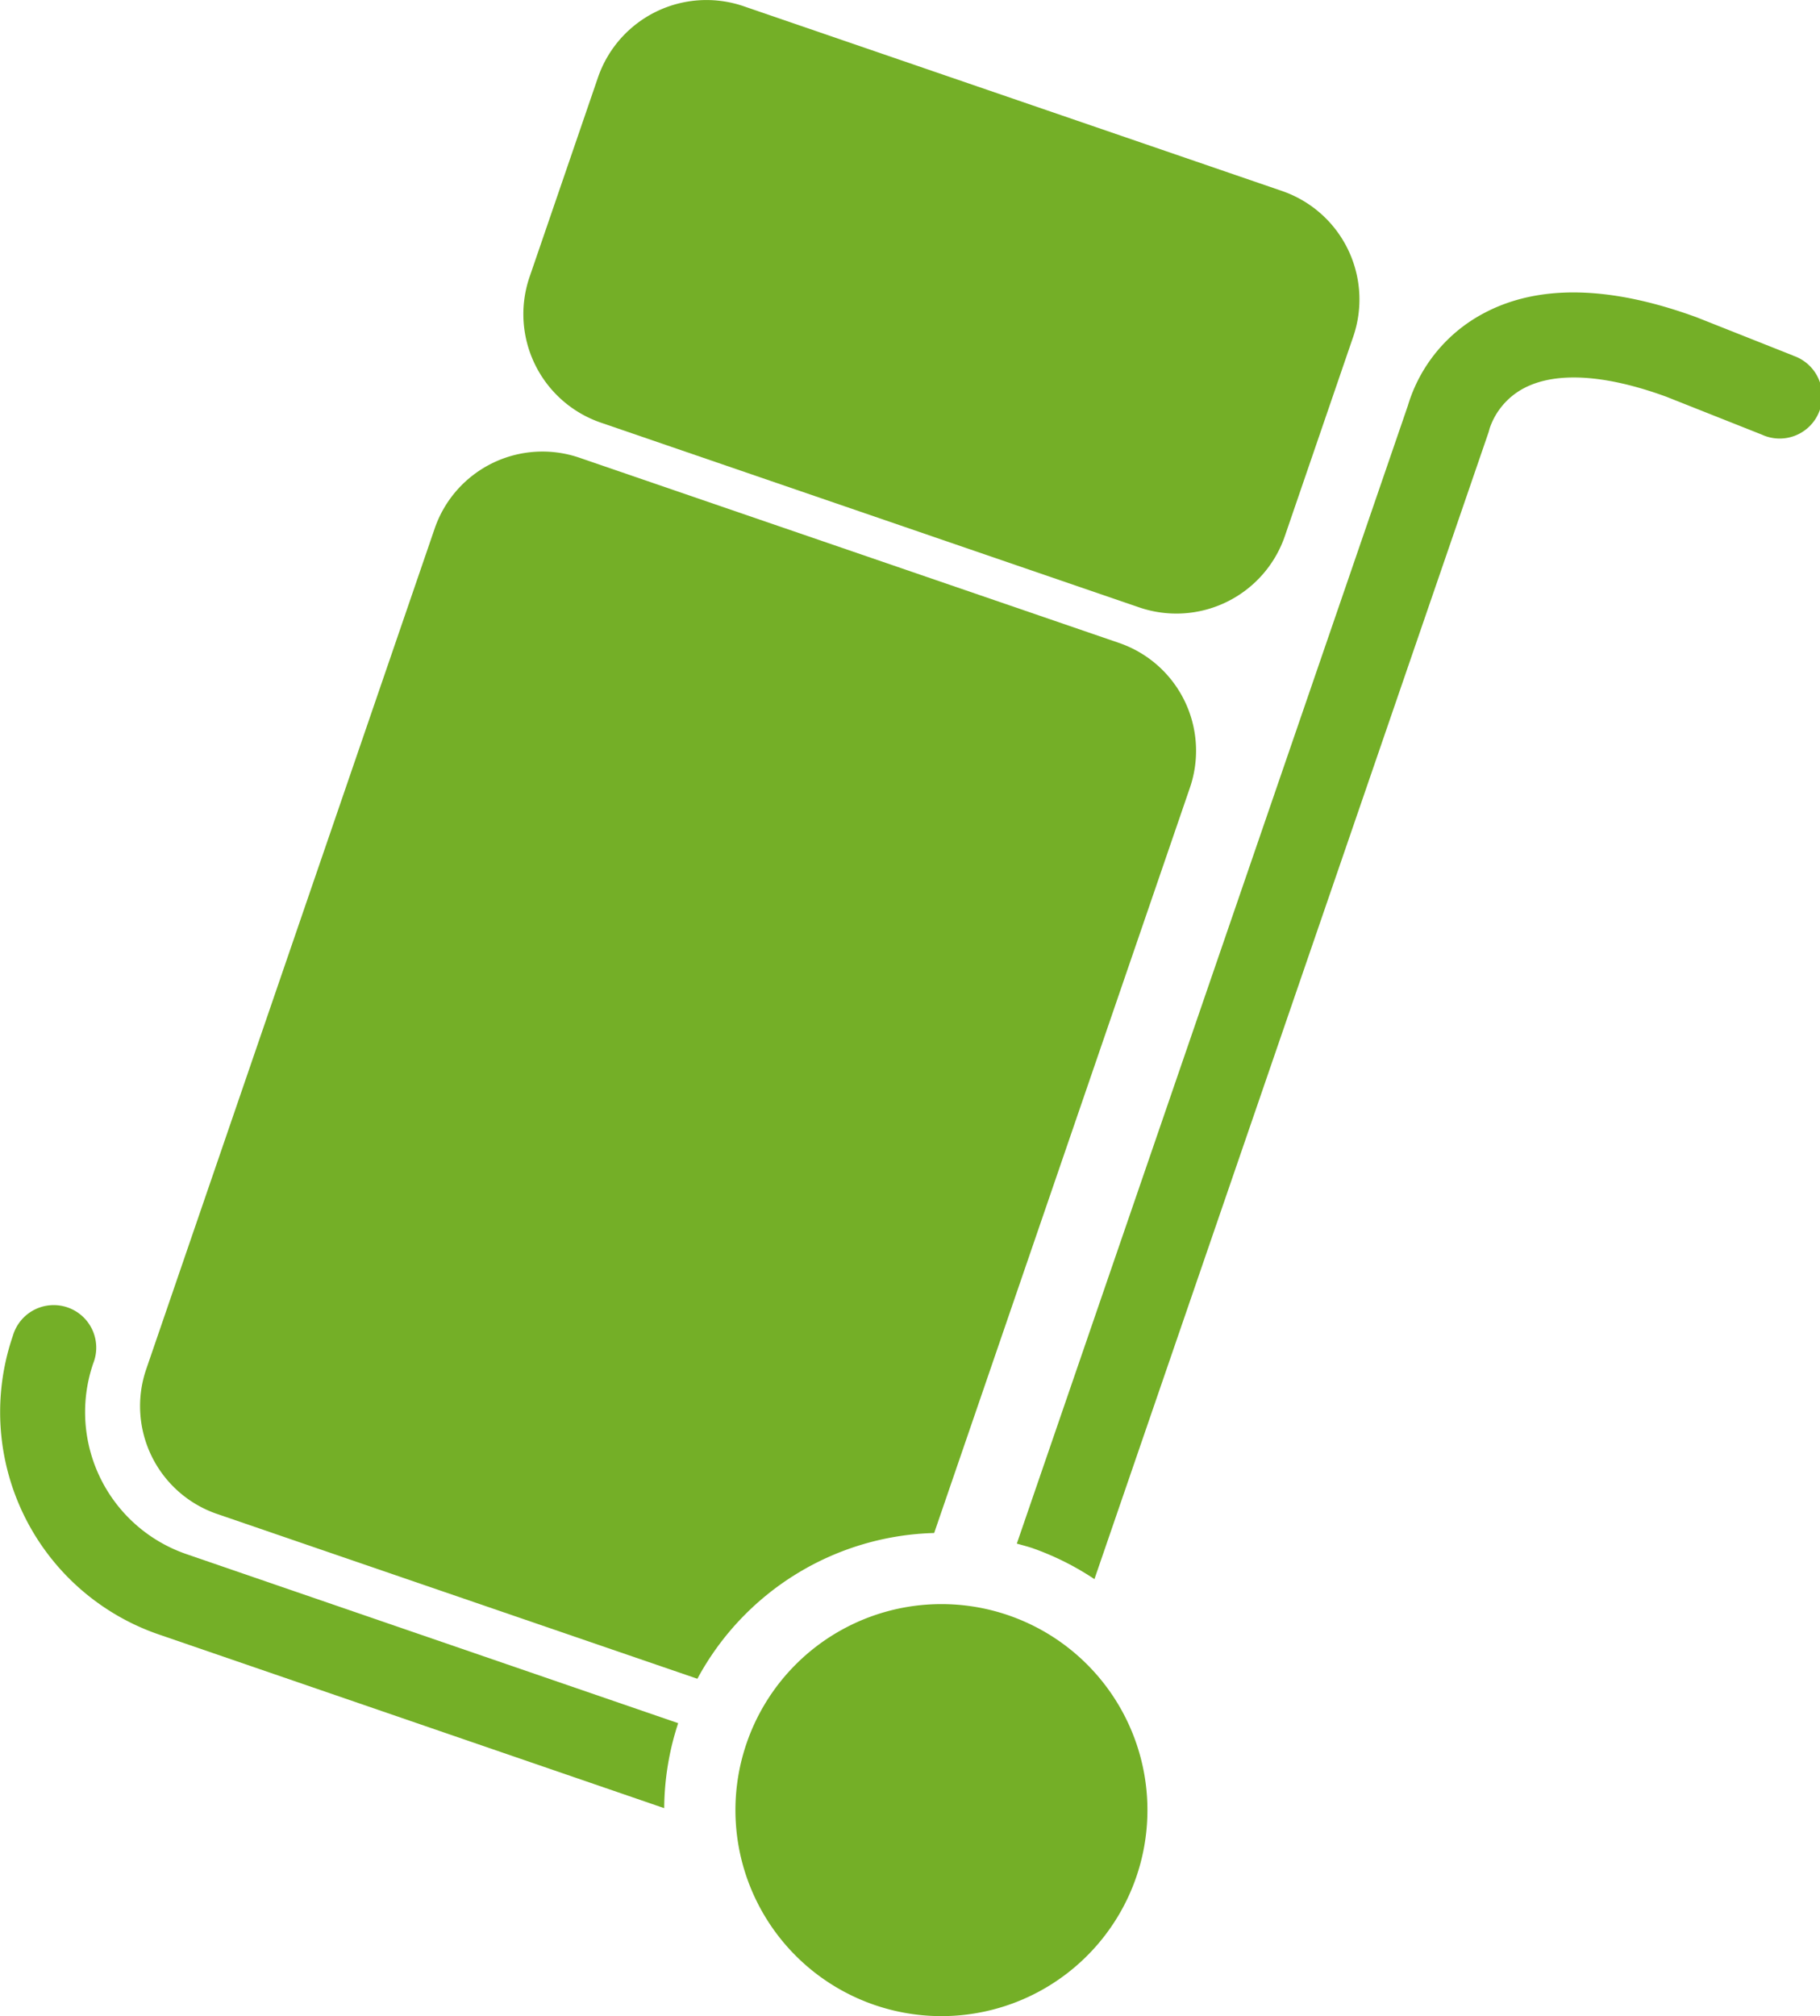 <?xml version="1.0" encoding="UTF-8"?>
<svg xmlns="http://www.w3.org/2000/svg" xmlns:xlink="http://www.w3.org/1999/xlink" id="Group_6" data-name="Group 6" width="68.472" height="75.847" viewBox="0 0 68.472 75.847">
  <defs>
    <clipPath id="clip-path">
      <rect id="Rectangle_19" data-name="Rectangle 19" width="68.472" height="75.847" fill="#74af27"></rect>
    </clipPath>
  </defs>
  <g id="Group_5" data-name="Group 5" transform="translate(0 0)" clip-path="url(#clip-path)">
    <path id="Path_152" data-name="Path 152" d="M25.527,15.9l20.248,6.948a4.316,4.316,0,0,0,5.484-2.681l2.572-7.5A4.315,4.315,0,0,0,51.15,7.184L30.9.235a4.317,4.317,0,0,0-5.484,2.681l-2.572,7.5A4.316,4.316,0,0,0,25.527,15.9" transform="translate(-2.92 0)" fill="#74af27"></path>
    <path id="Path_153" data-name="Path 153" d="M46.851,79.563a7.75,7.75,0,1,1-4.811-9.848,7.75,7.75,0,0,1,4.811,9.848" transform="translate(-4.103 -8.95)" fill="#74af27"></path>
    <path id="Path_154" data-name="Path 154" d="M25.513,72.116,7.02,65.759a5.649,5.649,0,0,1-3.513-7.177A1.6,1.6,0,1,0,.484,57.544a8.846,8.846,0,0,0,5.5,11.239l19.005,6.531a10.4,10.4,0,0,1,.526-3.2" transform="translate(0 -7.293)" fill="#74af27"></path>
    <path id="Path_155" data-name="Path 155" d="M73.135,15.007l-3.629-1.439c-3.279-1.2-5.985-1.248-8.044-.134A5.819,5.819,0,0,0,58.638,16.9L43.929,59.7c.185.052.371.1.555.159a10.452,10.452,0,0,1,2.365,1.177l14.83-43.15.045-.16a2.681,2.681,0,0,1,1.259-1.478c1.2-.648,3.074-.536,5.384.309l3.59,1.424a1.6,1.6,0,1,0,1.178-2.97" transform="translate(-5.674 -1.631)" fill="#74af27"></path>
    <path id="Path_156" data-name="Path 156" d="M35.926,60.19l9.621-28.036a4.288,4.288,0,0,0-2.664-5.448l-20.3-6.967A4.287,4.287,0,0,0,17.135,22.4L6.283,54.024a4.288,4.288,0,0,0,2.664,5.448l18.071,6.2a10.433,10.433,0,0,1,8.908-5.483" transform="translate(-0.781 -2.519)" fill="#74af27"></path>
  </g>
</svg>
